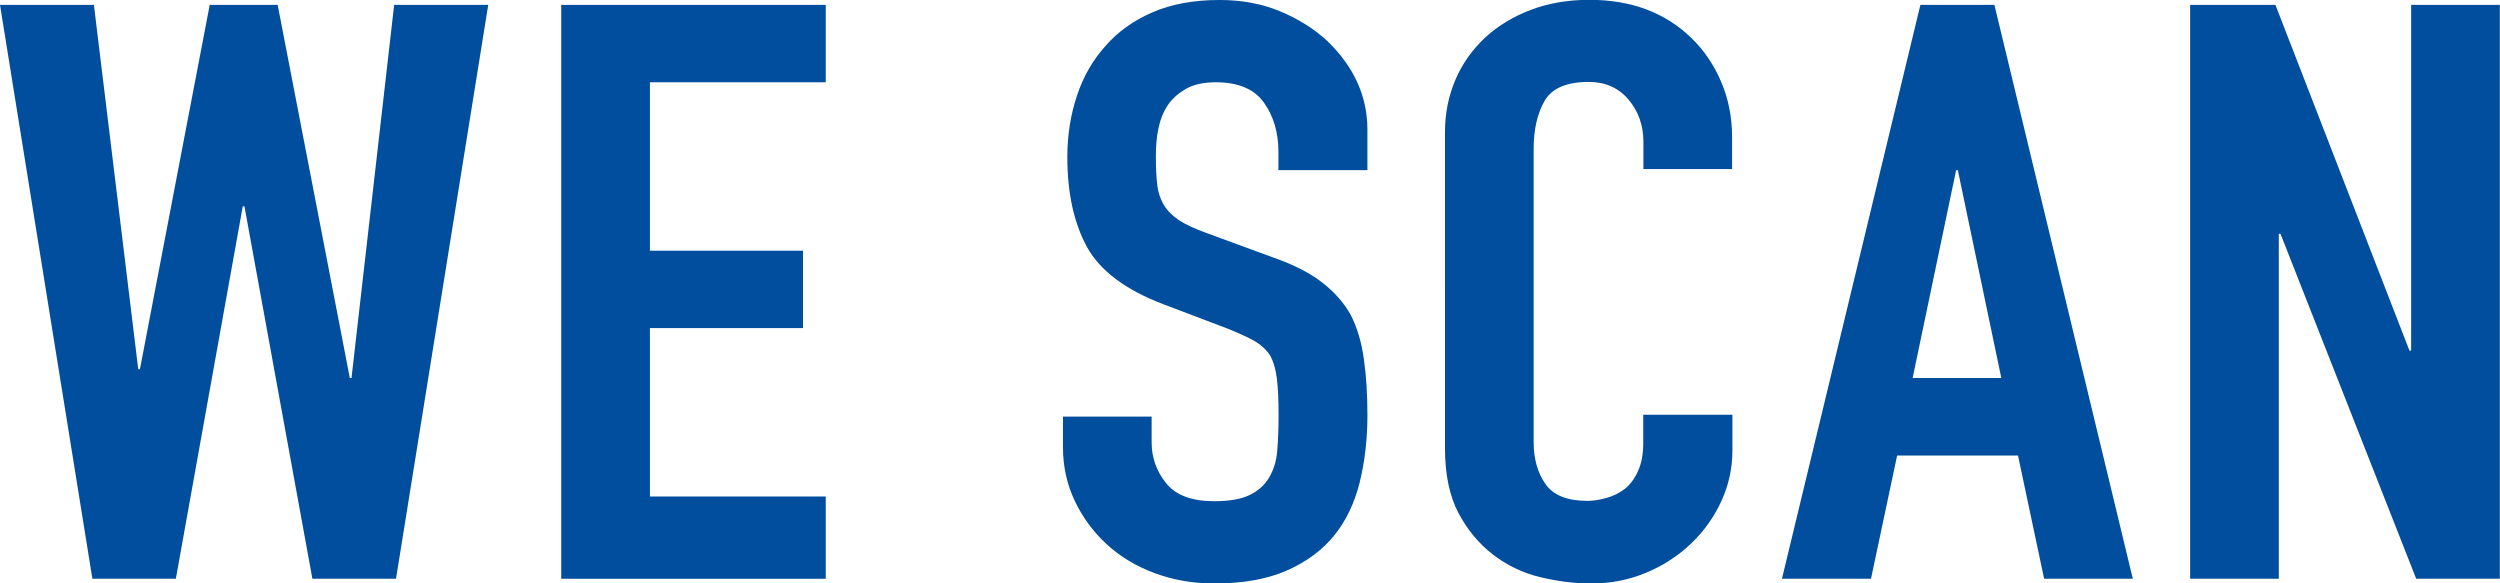 <?xml version="1.0" encoding="UTF-8"?><svg id="_レイヤー_2" xmlns="http://www.w3.org/2000/svg" viewBox="0 0 148.29 34.61"><defs><style>.cls-1{fill:#004e9d;stroke-width:0px;}</style></defs><g id="_レイヤー_2-2"><path class="cls-1" d="M28.96.29l-5.47,34.04h-4.96l-4.03-22.09h-.1l-3.97,22.09h-4.95L0,.29h5.57l2.63,21.61h.1L12.44.29h4.03l4.28,22.13h.1L23.38.29h5.57Z"/><path class="cls-1" d="M33.29,34.32V.29h15.69v4.59h-10.43v9.99h9.08v4.59h-9.08v9.99h10.43v4.88h-15.69Z"/><path class="cls-1" d="M81.09,10.09h-5.26v-1.1c0-1.12-.28-2.08-.85-2.89-.57-.81-1.52-1.22-2.86-1.22-.72,0-1.31.13-1.76.38-.45.26-.81.57-1.08.96-.28.41-.46.88-.57,1.41s-.15,1.08-.15,1.65c0,.67.03,1.23.08,1.67.05.45.18.84.39,1.2.21.35.51.65.9.91.4.26.94.51,1.63.76l4.03,1.48c1.17.41,2.12.9,2.84,1.46.72.56,1.29,1.2,1.7,1.94.38.76.64,1.63.77,2.61.14.97.21,2.08.21,3.32,0,1.43-.16,2.77-.46,3.99-.31,1.23-.81,2.27-1.5,3.13-.72.89-1.67,1.59-2.84,2.1-1.17.51-2.6.76-4.28.76-1.27,0-2.46-.21-3.56-.62-1.1-.41-2.05-.99-2.84-1.72-.79-.73-1.42-1.59-1.88-2.56-.46-.97-.7-2.03-.7-3.18v-1.82h5.26v1.53c0,.89.28,1.7.85,2.41.57.72,1.52,1.08,2.86,1.08.89,0,1.59-.12,2.09-.36.5-.24.89-.58,1.16-1.03.27-.45.44-.98.49-1.6.05-.62.08-1.31.08-2.08,0-.89-.03-1.63-.1-2.2-.07-.57-.21-1.04-.41-1.39-.24-.35-.56-.64-.95-.86-.4-.22-.92-.46-1.57-.72l-3.77-1.43c-2.27-.86-3.79-2-4.57-3.42-.77-1.42-1.16-3.19-1.16-5.33,0-1.27.19-2.49.57-3.63.38-1.15.95-2.13,1.7-2.96.72-.83,1.64-1.49,2.76-1.98,1.12-.49,2.45-.74,4-.74,1.31,0,2.5.22,3.59.67,1.08.45,2.02,1.04,2.81,1.77,1.58,1.53,2.37,3.28,2.37,5.26v2.39Z"/><path class="cls-1" d="M102.76,24.62v2.1c0,1.05-.22,2.05-.65,2.99-.43.94-1.02,1.78-1.78,2.51-.76.73-1.64,1.31-2.66,1.74-1.02.43-2.11.65-3.28.65-1,0-2.01-.13-3.05-.38-1.03-.25-1.96-.7-2.79-1.34-.83-.64-1.51-1.46-2.04-2.46-.53-1-.8-2.29-.8-3.85V7.84c0-1.12.21-2.15.62-3.11.41-.96,1-1.78,1.75-2.49.76-.7,1.66-1.25,2.71-1.65,1.05-.4,2.21-.6,3.48-.6,2.48,0,4.49.75,6.04,2.25.76.73,1.35,1.6,1.78,2.61.43,1,.65,2.1.65,3.27v1.91h-5.26v-1.63c0-.96-.29-1.78-.88-2.49-.59-.7-1.38-1.05-2.37-1.05-1.31,0-2.18.38-2.61,1.12-.43.75-.65,1.7-.65,2.84v17.4c0,.99.23,1.82.7,2.49.46.67,1.3,1,2.5,1,.34,0,.71-.06,1.11-.17.4-.11.77-.29,1.11-.55.31-.25.57-.6.77-1.05.21-.45.31-1,.31-1.67v-1.67h5.26Z"/><path class="cls-1" d="M105.7,34.32L113.91.29h4.39l8.21,34.04h-5.26l-1.55-7.31h-7.17l-1.55,7.31h-5.26ZM118.71,22.42l-2.58-12.33h-.1l-2.58,12.33h5.26Z"/><path class="cls-1" d="M129.91,34.32V.29h5.06l7.95,20.51h.1V.29h5.26v34.04h-4.96l-8.05-20.46h-.1v20.46h-5.26Z"/></g></svg>